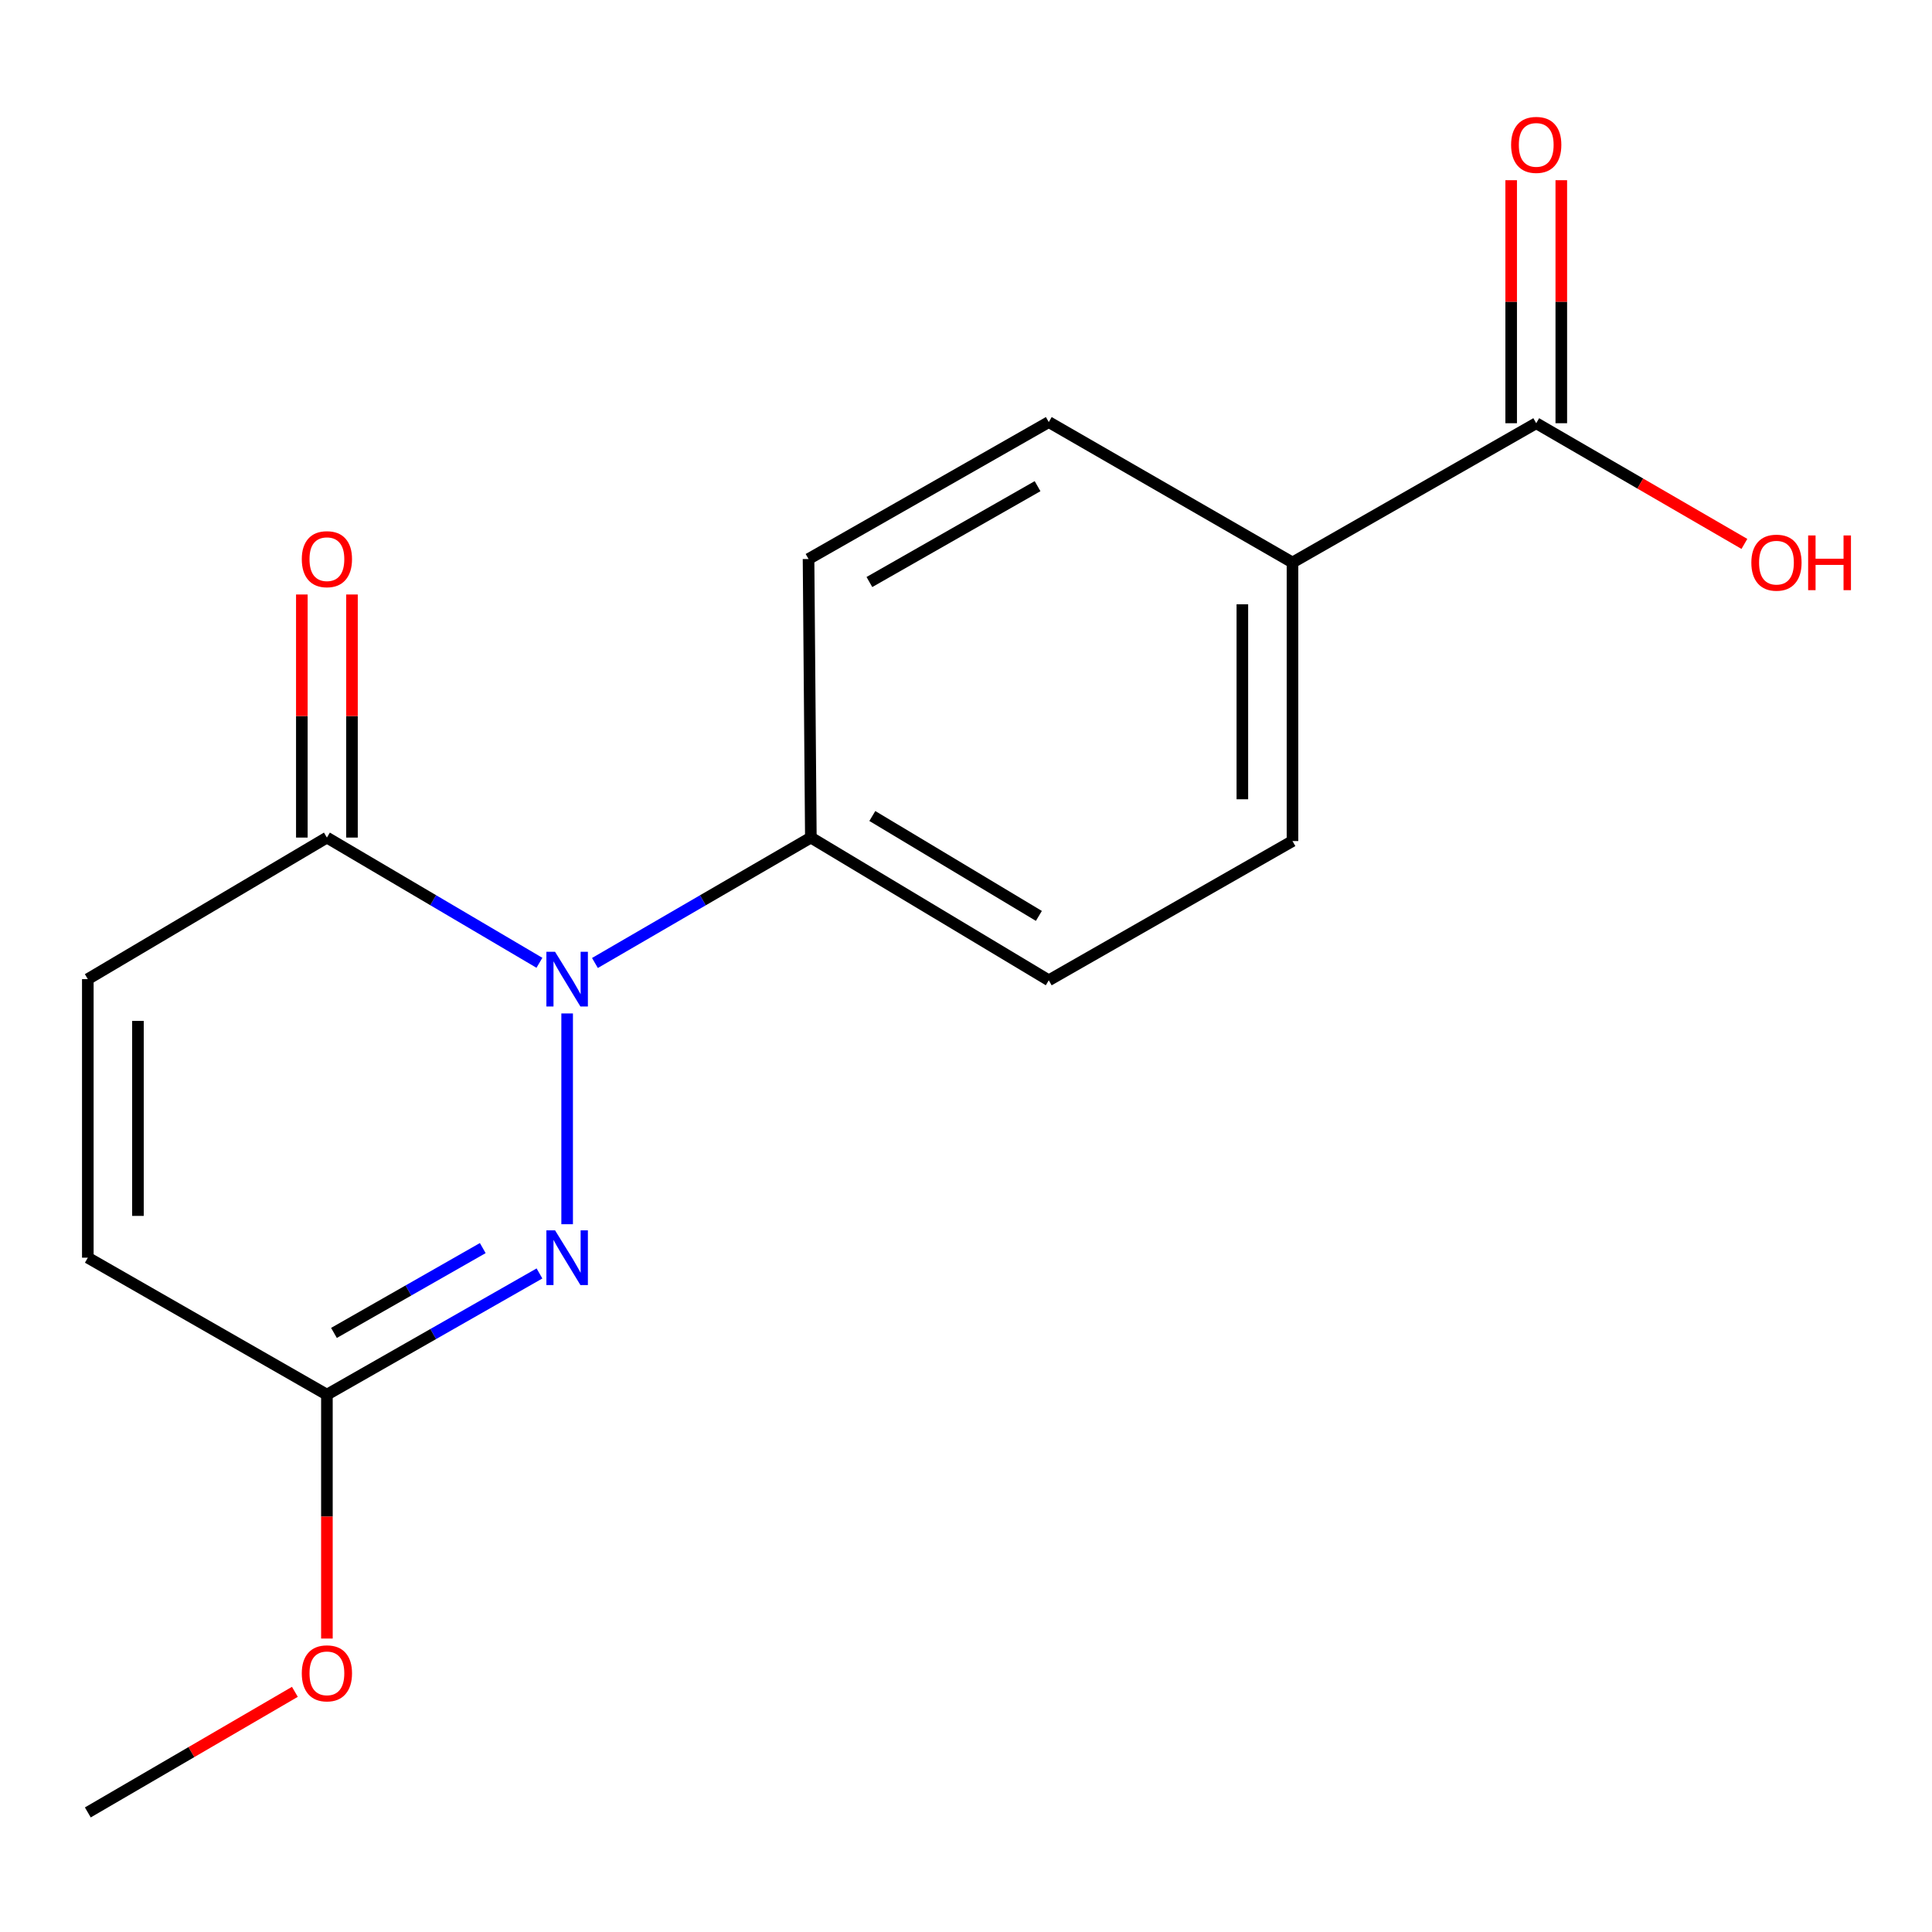 <?xml version='1.0' encoding='iso-8859-1'?>
<svg version='1.1' baseProfile='full'
              xmlns='http://www.w3.org/2000/svg'
                      xmlns:rdkit='http://www.rdkit.org/xml'
                      xmlns:xlink='http://www.w3.org/1999/xlink'
                  xml:space='preserve'
width='1000px' height='1000px' viewBox='0 0 1000 1000'>
<!-- END OF HEADER -->
<rect style='opacity:1.0;fill:#FFFFFF;stroke:none' width='1000' height='1000' x='0' y='0'> </rect>
<path class='bond-0' d='M 293.551,524.561 L 293.551,633.655' style='fill:none;fill-rule:evenodd;stroke:#0000FF;stroke-width:6px;stroke-linecap:butt;stroke-linejoin:miter;stroke-opacity:1' />
<path class='bond-1' d='M 279.203,498.342 L 224.205,465.934' style='fill:none;fill-rule:evenodd;stroke:#0000FF;stroke-width:6px;stroke-linecap:butt;stroke-linejoin:miter;stroke-opacity:1' />
<path class='bond-1' d='M 224.205,465.934 L 169.207,433.526' style='fill:none;fill-rule:evenodd;stroke:#000000;stroke-width:6px;stroke-linecap:butt;stroke-linejoin:miter;stroke-opacity:1' />
<path class='bond-5' d='M 307.938,498.44 L 363.817,465.983' style='fill:none;fill-rule:evenodd;stroke:#0000FF;stroke-width:6px;stroke-linecap:butt;stroke-linejoin:miter;stroke-opacity:1' />
<path class='bond-5' d='M 363.817,465.983 L 419.696,433.526' style='fill:none;fill-rule:evenodd;stroke:#000000;stroke-width:6px;stroke-linecap:butt;stroke-linejoin:miter;stroke-opacity:1' />
<path class='bond-2' d='M 279.233,659.139 L 224.22,690.504' style='fill:none;fill-rule:evenodd;stroke:#0000FF;stroke-width:6px;stroke-linecap:butt;stroke-linejoin:miter;stroke-opacity:1' />
<path class='bond-2' d='M 224.22,690.504 L 169.207,721.869' style='fill:none;fill-rule:evenodd;stroke:#000000;stroke-width:6px;stroke-linecap:butt;stroke-linejoin:miter;stroke-opacity:1' />
<path class='bond-2' d='M 249.877,646.008 L 211.369,667.963' style='fill:none;fill-rule:evenodd;stroke:#0000FF;stroke-width:6px;stroke-linecap:butt;stroke-linejoin:miter;stroke-opacity:1' />
<path class='bond-2' d='M 211.369,667.963 L 172.86,689.918' style='fill:none;fill-rule:evenodd;stroke:#000000;stroke-width:6px;stroke-linecap:butt;stroke-linejoin:miter;stroke-opacity:1' />
<path class='bond-3' d='M 169.207,433.526 L 45.455,506.797' style='fill:none;fill-rule:evenodd;stroke:#000000;stroke-width:6px;stroke-linecap:butt;stroke-linejoin:miter;stroke-opacity:1' />
<path class='bond-8' d='M 182.181,433.526 L 182.181,370.619' style='fill:none;fill-rule:evenodd;stroke:#000000;stroke-width:6px;stroke-linecap:butt;stroke-linejoin:miter;stroke-opacity:1' />
<path class='bond-8' d='M 182.181,370.619 L 182.181,307.711' style='fill:none;fill-rule:evenodd;stroke:#FF0000;stroke-width:6px;stroke-linecap:butt;stroke-linejoin:miter;stroke-opacity:1' />
<path class='bond-8' d='M 156.234,433.526 L 156.234,370.619' style='fill:none;fill-rule:evenodd;stroke:#000000;stroke-width:6px;stroke-linecap:butt;stroke-linejoin:miter;stroke-opacity:1' />
<path class='bond-8' d='M 156.234,370.619 L 156.234,307.711' style='fill:none;fill-rule:evenodd;stroke:#FF0000;stroke-width:6px;stroke-linecap:butt;stroke-linejoin:miter;stroke-opacity:1' />
<path class='bond-15' d='M 169.207,721.869 L 169.207,784.989' style='fill:none;fill-rule:evenodd;stroke:#000000;stroke-width:6px;stroke-linecap:butt;stroke-linejoin:miter;stroke-opacity:1' />
<path class='bond-15' d='M 169.207,784.989 L 169.207,848.109' style='fill:none;fill-rule:evenodd;stroke:#FF0000;stroke-width:6px;stroke-linecap:butt;stroke-linejoin:miter;stroke-opacity:1' />
<path class='bond-18' d='M 169.207,721.869 L 45.455,650.976' style='fill:none;fill-rule:evenodd;stroke:#000000;stroke-width:6px;stroke-linecap:butt;stroke-linejoin:miter;stroke-opacity:1' />
<path class='bond-6' d='M 45.455,506.797 L 45.455,650.976' style='fill:none;fill-rule:evenodd;stroke:#000000;stroke-width:6px;stroke-linecap:butt;stroke-linejoin:miter;stroke-opacity:1' />
<path class='bond-6' d='M 71.401,528.424 L 71.401,629.349' style='fill:none;fill-rule:evenodd;stroke:#000000;stroke-width:6px;stroke-linecap:butt;stroke-linejoin:miter;stroke-opacity:1' />
<path class='bond-4' d='M 795.149,219.059 L 668.989,291.149' style='fill:none;fill-rule:evenodd;stroke:#000000;stroke-width:6px;stroke-linecap:butt;stroke-linejoin:miter;stroke-opacity:1' />
<path class='bond-9' d='M 808.123,219.059 L 808.123,156.166' style='fill:none;fill-rule:evenodd;stroke:#000000;stroke-width:6px;stroke-linecap:butt;stroke-linejoin:miter;stroke-opacity:1' />
<path class='bond-9' d='M 808.123,156.166 L 808.123,93.273' style='fill:none;fill-rule:evenodd;stroke:#FF0000;stroke-width:6px;stroke-linecap:butt;stroke-linejoin:miter;stroke-opacity:1' />
<path class='bond-9' d='M 782.176,219.059 L 782.176,156.166' style='fill:none;fill-rule:evenodd;stroke:#000000;stroke-width:6px;stroke-linecap:butt;stroke-linejoin:miter;stroke-opacity:1' />
<path class='bond-9' d='M 782.176,156.166 L 782.176,93.273' style='fill:none;fill-rule:evenodd;stroke:#FF0000;stroke-width:6px;stroke-linecap:butt;stroke-linejoin:miter;stroke-opacity:1' />
<path class='bond-14' d='M 795.149,219.059 L 849.024,250.294' style='fill:none;fill-rule:evenodd;stroke:#000000;stroke-width:6px;stroke-linecap:butt;stroke-linejoin:miter;stroke-opacity:1' />
<path class='bond-14' d='M 849.024,250.294 L 902.9,281.529' style='fill:none;fill-rule:evenodd;stroke:#FF0000;stroke-width:6px;stroke-linecap:butt;stroke-linejoin:miter;stroke-opacity:1' />
<path class='bond-10' d='M 419.696,433.526 L 418.5,289.347' style='fill:none;fill-rule:evenodd;stroke:#000000;stroke-width:6px;stroke-linecap:butt;stroke-linejoin:miter;stroke-opacity:1' />
<path class='bond-11' d='M 419.696,433.526 L 542.844,507.402' style='fill:none;fill-rule:evenodd;stroke:#000000;stroke-width:6px;stroke-linecap:butt;stroke-linejoin:miter;stroke-opacity:1' />
<path class='bond-11' d='M 451.517,422.357 L 537.72,474.071' style='fill:none;fill-rule:evenodd;stroke:#000000;stroke-width:6px;stroke-linecap:butt;stroke-linejoin:miter;stroke-opacity:1' />
<path class='bond-7' d='M 668.989,291.149 L 668.989,435.328' style='fill:none;fill-rule:evenodd;stroke:#000000;stroke-width:6px;stroke-linecap:butt;stroke-linejoin:miter;stroke-opacity:1' />
<path class='bond-7' d='M 643.042,312.776 L 643.042,413.701' style='fill:none;fill-rule:evenodd;stroke:#000000;stroke-width:6px;stroke-linecap:butt;stroke-linejoin:miter;stroke-opacity:1' />
<path class='bond-17' d='M 668.989,291.149 L 542.844,218.468' style='fill:none;fill-rule:evenodd;stroke:#000000;stroke-width:6px;stroke-linecap:butt;stroke-linejoin:miter;stroke-opacity:1' />
<path class='bond-13' d='M 418.5,289.347 L 542.844,218.468' style='fill:none;fill-rule:evenodd;stroke:#000000;stroke-width:6px;stroke-linecap:butt;stroke-linejoin:miter;stroke-opacity:1' />
<path class='bond-13' d='M 450.001,301.257 L 537.041,251.642' style='fill:none;fill-rule:evenodd;stroke:#000000;stroke-width:6px;stroke-linecap:butt;stroke-linejoin:miter;stroke-opacity:1' />
<path class='bond-12' d='M 542.844,507.402 L 668.989,435.328' style='fill:none;fill-rule:evenodd;stroke:#000000;stroke-width:6px;stroke-linecap:butt;stroke-linejoin:miter;stroke-opacity:1' />
<path class='bond-16' d='M 152.627,875.689 L 99.041,906.899' style='fill:none;fill-rule:evenodd;stroke:#FF0000;stroke-width:6px;stroke-linecap:butt;stroke-linejoin:miter;stroke-opacity:1' />
<path class='bond-16' d='M 99.041,906.899 L 45.455,938.108' style='fill:none;fill-rule:evenodd;stroke:#000000;stroke-width:6px;stroke-linecap:butt;stroke-linejoin:miter;stroke-opacity:1' />
<path  class='atom-0' d='M 287.291 492.637
L 296.571 507.637
Q 297.491 509.117, 298.971 511.797
Q 300.451 514.477, 300.531 514.637
L 300.531 492.637
L 304.291 492.637
L 304.291 520.957
L 300.411 520.957
L 290.451 504.557
Q 289.291 502.637, 288.051 500.437
Q 286.851 498.237, 286.491 497.557
L 286.491 520.957
L 282.811 520.957
L 282.811 492.637
L 287.291 492.637
' fill='#0000FF'/>
<path  class='atom-1' d='M 287.291 636.816
L 296.571 651.816
Q 297.491 653.296, 298.971 655.976
Q 300.451 658.656, 300.531 658.816
L 300.531 636.816
L 304.291 636.816
L 304.291 665.136
L 300.411 665.136
L 290.451 648.736
Q 289.291 646.816, 288.051 644.616
Q 286.851 642.416, 286.491 641.736
L 286.491 665.136
L 282.811 665.136
L 282.811 636.816
L 287.291 636.816
' fill='#0000FF'/>
<path  class='atom-9' d='M 156.207 289.427
Q 156.207 282.627, 159.567 278.827
Q 162.927 275.027, 169.207 275.027
Q 175.487 275.027, 178.847 278.827
Q 182.207 282.627, 182.207 289.427
Q 182.207 296.307, 178.807 300.227
Q 175.407 304.107, 169.207 304.107
Q 162.967 304.107, 159.567 300.227
Q 156.207 296.347, 156.207 289.427
M 169.207 300.907
Q 173.527 300.907, 175.847 298.027
Q 178.207 295.107, 178.207 289.427
Q 178.207 283.867, 175.847 281.067
Q 173.527 278.227, 169.207 278.227
Q 164.887 278.227, 162.527 281.027
Q 160.207 283.827, 160.207 289.427
Q 160.207 295.147, 162.527 298.027
Q 164.887 300.907, 169.207 300.907
' fill='#FF0000'/>
<path  class='atom-10' d='M 782.149 74.99
Q 782.149 68.19, 785.509 64.39
Q 788.869 60.59, 795.149 60.59
Q 801.429 60.59, 804.789 64.39
Q 808.149 68.19, 808.149 74.99
Q 808.149 81.87, 804.749 85.79
Q 801.349 89.67, 795.149 89.67
Q 788.909 89.67, 785.509 85.79
Q 782.149 81.91, 782.149 74.99
M 795.149 86.47
Q 799.469 86.47, 801.789 83.59
Q 804.149 80.67, 804.149 74.99
Q 804.149 69.43, 801.789 66.63
Q 799.469 63.79, 795.149 63.79
Q 790.829 63.79, 788.469 66.59
Q 786.149 69.39, 786.149 74.99
Q 786.149 80.71, 788.469 83.59
Q 790.829 86.47, 795.149 86.47
' fill='#FF0000'/>
<path  class='atom-15' d='M 906.493 291.229
Q 906.493 284.429, 909.853 280.629
Q 913.213 276.829, 919.493 276.829
Q 925.773 276.829, 929.133 280.629
Q 932.493 284.429, 932.493 291.229
Q 932.493 298.109, 929.093 302.029
Q 925.693 305.909, 919.493 305.909
Q 913.253 305.909, 909.853 302.029
Q 906.493 298.149, 906.493 291.229
M 919.493 302.709
Q 923.813 302.709, 926.133 299.829
Q 928.493 296.909, 928.493 291.229
Q 928.493 285.669, 926.133 282.869
Q 923.813 280.029, 919.493 280.029
Q 915.173 280.029, 912.813 282.829
Q 910.493 285.629, 910.493 291.229
Q 910.493 296.949, 912.813 299.829
Q 915.173 302.709, 919.493 302.709
' fill='#FF0000'/>
<path  class='atom-15' d='M 935.893 277.149
L 939.733 277.149
L 939.733 289.189
L 954.213 289.189
L 954.213 277.149
L 958.053 277.149
L 958.053 305.469
L 954.213 305.469
L 954.213 292.389
L 939.733 292.389
L 939.733 305.469
L 935.893 305.469
L 935.893 277.149
' fill='#FF0000'/>
<path  class='atom-16' d='M 156.207 866.113
Q 156.207 859.313, 159.567 855.513
Q 162.927 851.713, 169.207 851.713
Q 175.487 851.713, 178.847 855.513
Q 182.207 859.313, 182.207 866.113
Q 182.207 872.993, 178.807 876.913
Q 175.407 880.793, 169.207 880.793
Q 162.967 880.793, 159.567 876.913
Q 156.207 873.033, 156.207 866.113
M 169.207 877.593
Q 173.527 877.593, 175.847 874.713
Q 178.207 871.793, 178.207 866.113
Q 178.207 860.553, 175.847 857.753
Q 173.527 854.913, 169.207 854.913
Q 164.887 854.913, 162.527 857.713
Q 160.207 860.513, 160.207 866.113
Q 160.207 871.833, 162.527 874.713
Q 164.887 877.593, 169.207 877.593
' fill='#FF0000'/>
</svg>
